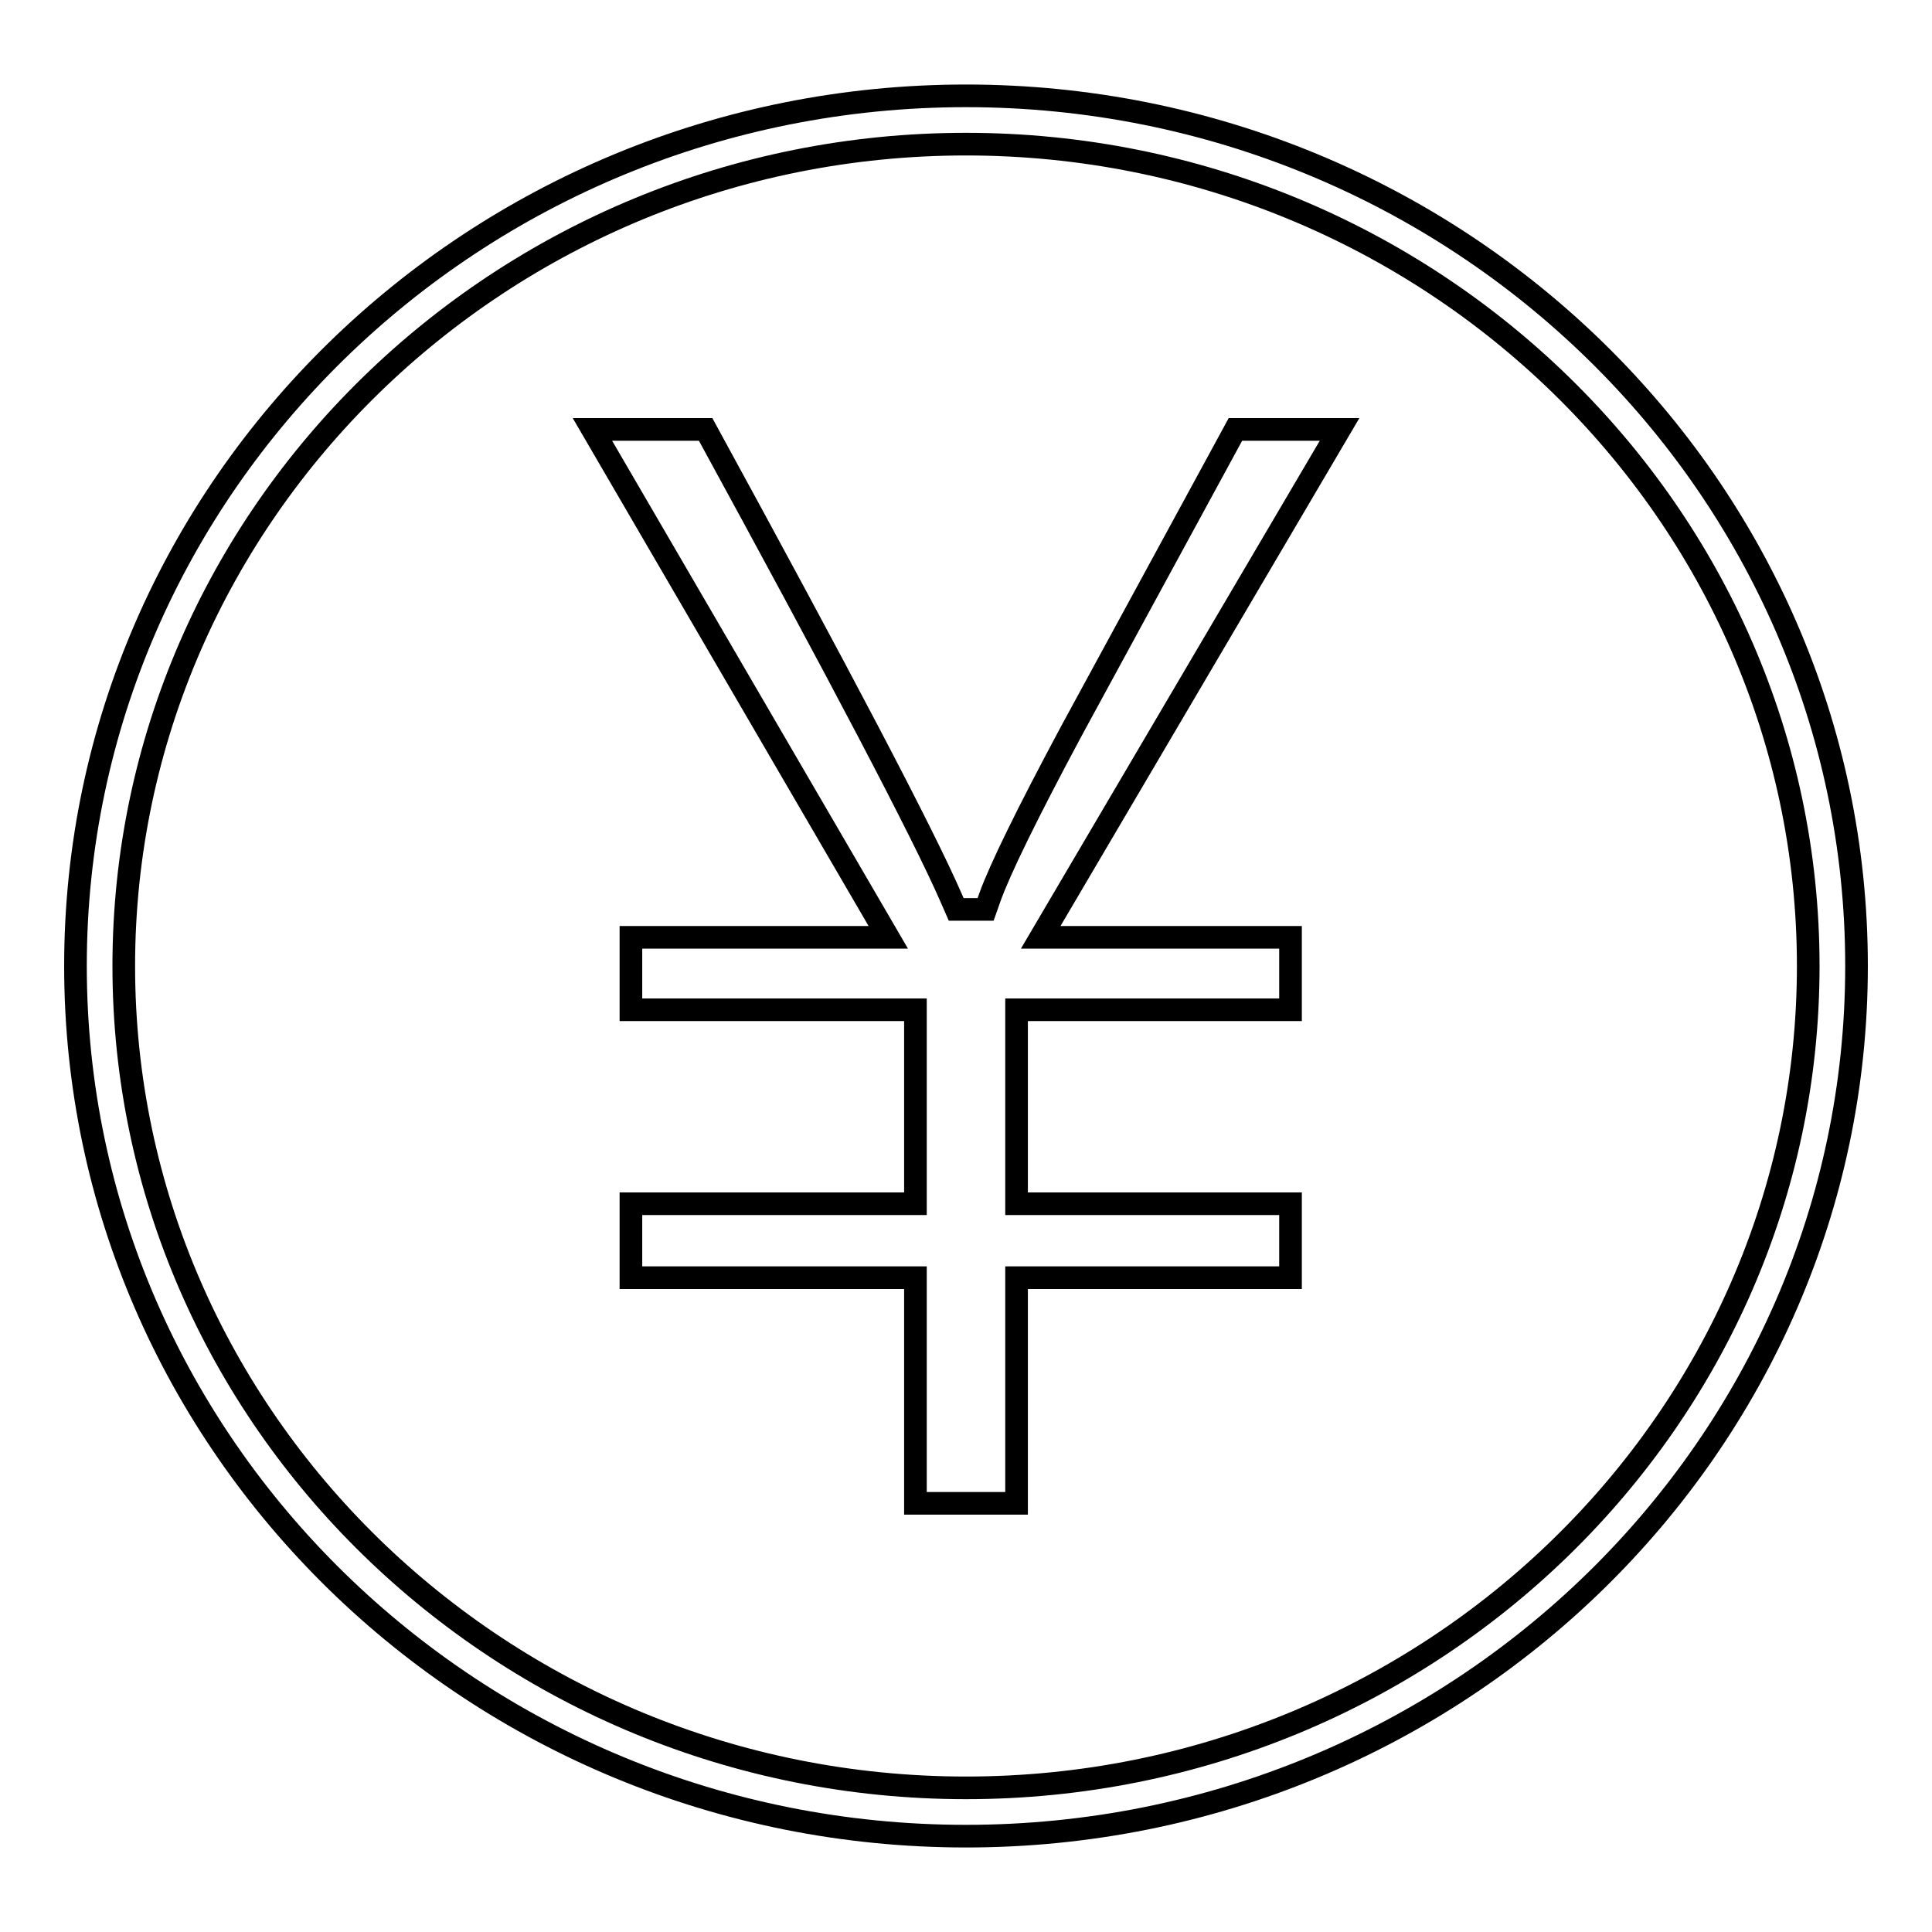 <?xml version="1.0" encoding="utf-8"?>
<!-- Svg Vector Icons : http://www.onlinewebfonts.com/icon -->
<!DOCTYPE svg PUBLIC "-//W3C//DTD SVG 1.1//EN" "http://www.w3.org/Graphics/SVG/1.1/DTD/svg11.dtd">
<svg version="1.1" xmlns="http://www.w3.org/2000/svg" xmlns:xlink="http://www.w3.org/1999/xlink" x="0px" y="0px" viewBox="0 0 256 256" enable-background="new 0 0 256 256" xml:space="preserve">
<g><g><path stroke-width="3" fill-opacity="0" stroke="#000000"  d="M128,243.3c-65.1,0-118-51.7-118-115.3C10,64.4,62.9,12.7,128,12.7c65.1,0,118,51.7,118,115.3C246,191.6,193.1,243.3,128,243.3z M128,19.1C66.5,19.1,16.4,68,16.4,128c0,60,50.1,108.9,111.6,108.9c61.5,0,111.6-48.8,111.6-108.9C239.6,68,189.5,19.1,128,19.1z M121.3,199.2h13.4v-29.9h36.3v-9.8h-36.3v-25.7h36.3v-9.6h-33.1l39.6-67.3h-13.8l-21.7,39.9c-5.9,11-9.5,18.4-10.8,22l-0.6,1.7h-3.9l-0.7-1.6c-3.8-8.7-14.8-29.6-32.5-62h-15l39.2,67.3H83.6v9.6h37.7v25.7H83.6v9.8h37.7V199.2z"/></g></g>
</svg>